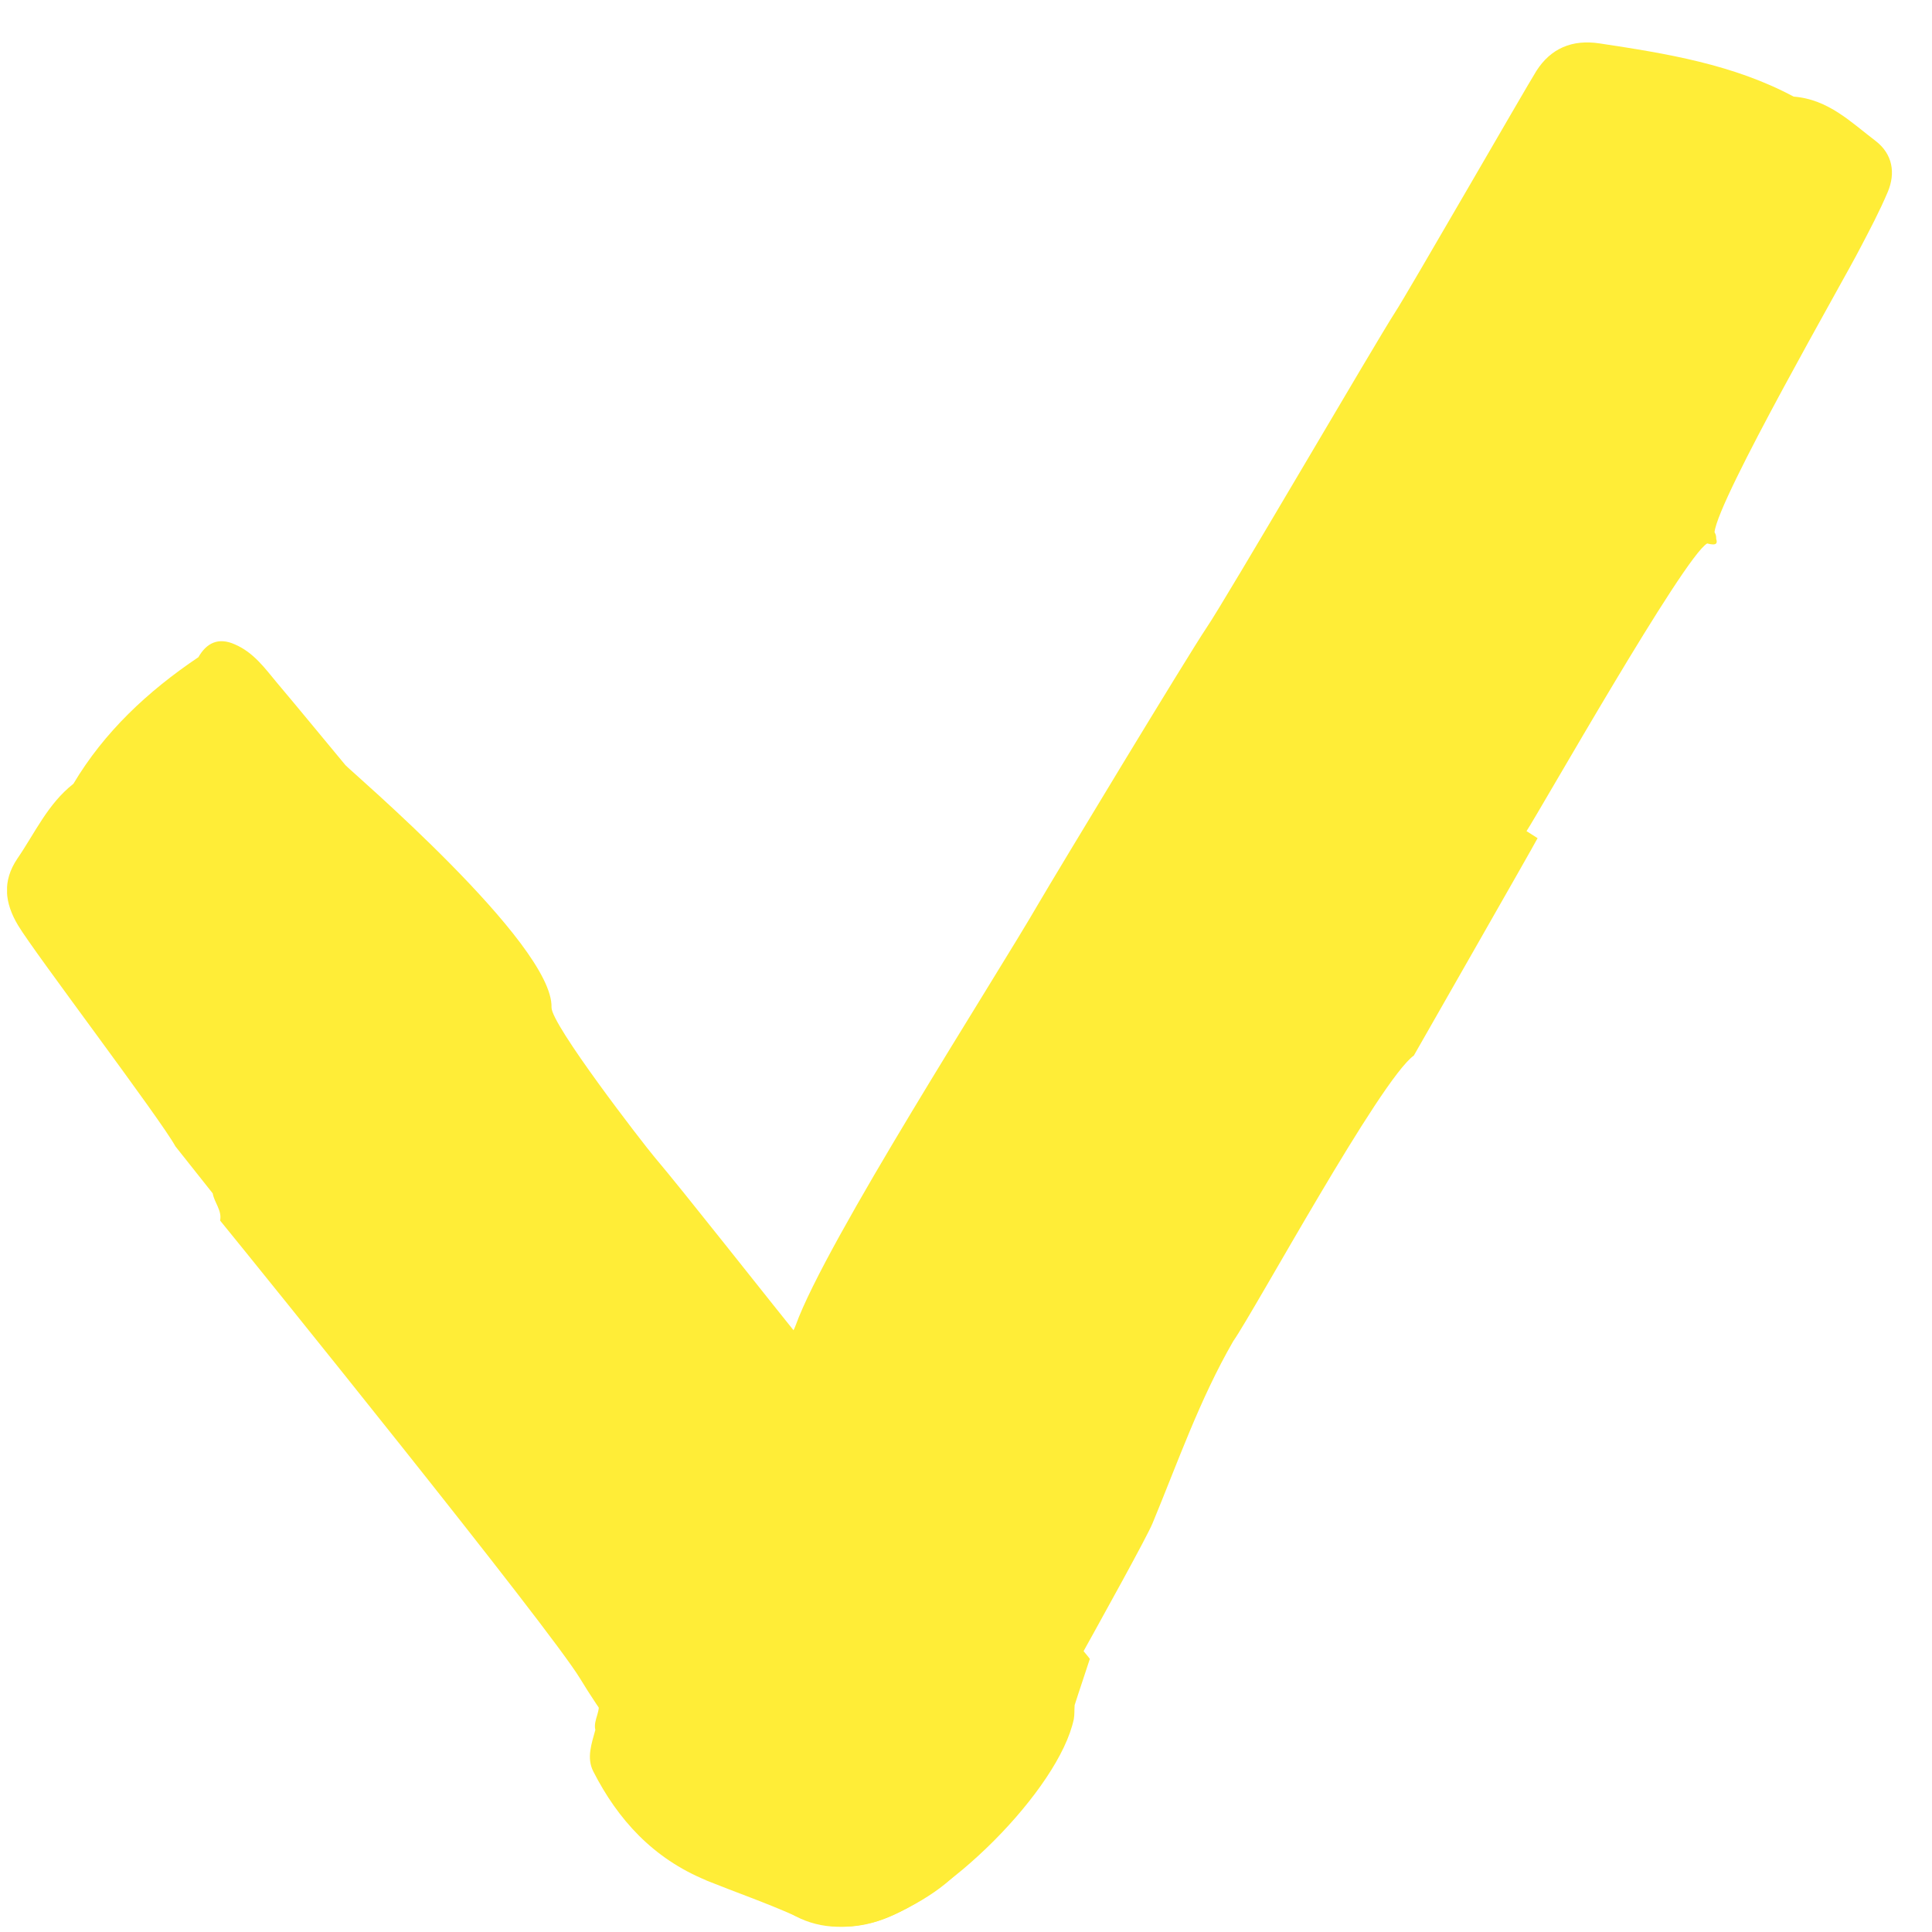 <?xml version="1.0" encoding="UTF-8"?> <svg xmlns="http://www.w3.org/2000/svg" width="41" height="41" viewBox="0 0 41 41" fill="none"> <g clip-path="url(#clip0_164_46)"> <g style="mix-blend-mode:multiply"> <g style="mix-blend-mode:multiply"> <path d="M15.46 39.57C15.807 39.941 16.242 40.238 16.668 40.534C17.216 40.913 17.824 40.963 18.485 40.806C20.015 40.435 22.476 37.972 22.788 36.481C22.806 36.382 22.797 36.283 22.806 36.184C22.91 35.855 23.023 35.533 23.128 35.204C23.067 35.121 22.997 35.047 22.936 34.965C22.736 34.866 22.528 34.767 22.328 34.668C21.997 34.281 21.667 33.894 21.328 33.507C19.833 32.155 15.164 26.058 13.886 24.551C13.643 24.262 11.695 21.741 11.704 21.379C11.747 20.028 7.392 16.32 7.331 16.238C6.844 15.653 6.366 15.068 5.879 14.491C5.618 14.178 5.384 13.848 4.984 13.675C4.636 13.519 4.384 13.642 4.21 13.947C3.132 14.672 2.21 15.537 1.558 16.633C1.011 17.062 0.741 17.68 0.367 18.223C0.046 18.701 0.098 19.163 0.385 19.64C0.724 20.209 3.41 23.752 3.723 24.328C3.984 24.658 4.253 24.996 4.514 25.325C4.549 25.523 4.714 25.688 4.671 25.902C5.479 26.891 11.652 34.536 12.312 35.624C13.182 37.057 14.312 38.326 15.46 39.562V39.57Z" fill="#FFED37"></path> </g> <g style="mix-blend-mode:multiply"> <path d="M14.973 39.9C15.607 40.155 16.251 40.378 16.877 40.658C17.607 40.987 18.302 40.955 19.007 40.617C19.78 40.246 20.458 39.801 20.815 39.018C21.084 38.425 24.205 32.93 24.458 32.328C24.997 31.027 25.457 29.7 26.17 28.464C26.64 27.789 29.291 22.911 30.004 22.4C30.1 22.227 32.543 17.96 32.63 17.787C32.551 17.737 32.473 17.688 32.395 17.638C32.682 17.202 35.733 11.813 36.229 11.533C36.446 11.591 36.446 11.517 36.42 11.434C36.42 11.393 36.42 11.352 36.385 11.294C36.455 10.586 39.159 5.89 39.472 5.272C39.68 4.876 39.889 4.481 40.063 4.069C40.228 3.673 40.167 3.27 39.802 2.99C39.28 2.594 38.802 2.108 38.063 2.05C36.785 1.366 35.368 1.136 33.951 0.922C33.36 0.831 32.908 1.029 32.604 1.506C32.386 1.853 29.83 6.293 29.604 6.631C29.213 7.233 26.005 12.736 25.605 13.321C25.205 13.914 22.397 18.561 22.041 19.171C21.102 20.794 17.52 26.355 16.885 28.127C16.816 28.316 16.677 28.473 16.572 28.645C16.538 28.744 16.494 28.835 16.442 28.917C16.512 29.123 15.442 30.952 15.433 31.158C15.373 31.257 13.443 34.627 13.382 34.734C13.156 34.858 13.06 35.039 13.095 35.278C12.956 35.55 12.825 35.822 12.686 36.085C12.773 36.3 12.582 36.497 12.634 36.711C12.556 37 12.443 37.305 12.591 37.593C13.112 38.615 13.86 39.438 14.981 39.9H14.973Z" fill="#FFED37"></path> </g> </g> </g> <defs> <clipPath id="clip0_164_46"> <rect width="40" height="40" fill="white" transform="translate(0.15 0.888)"></rect> </clipPath> </defs> </svg> 